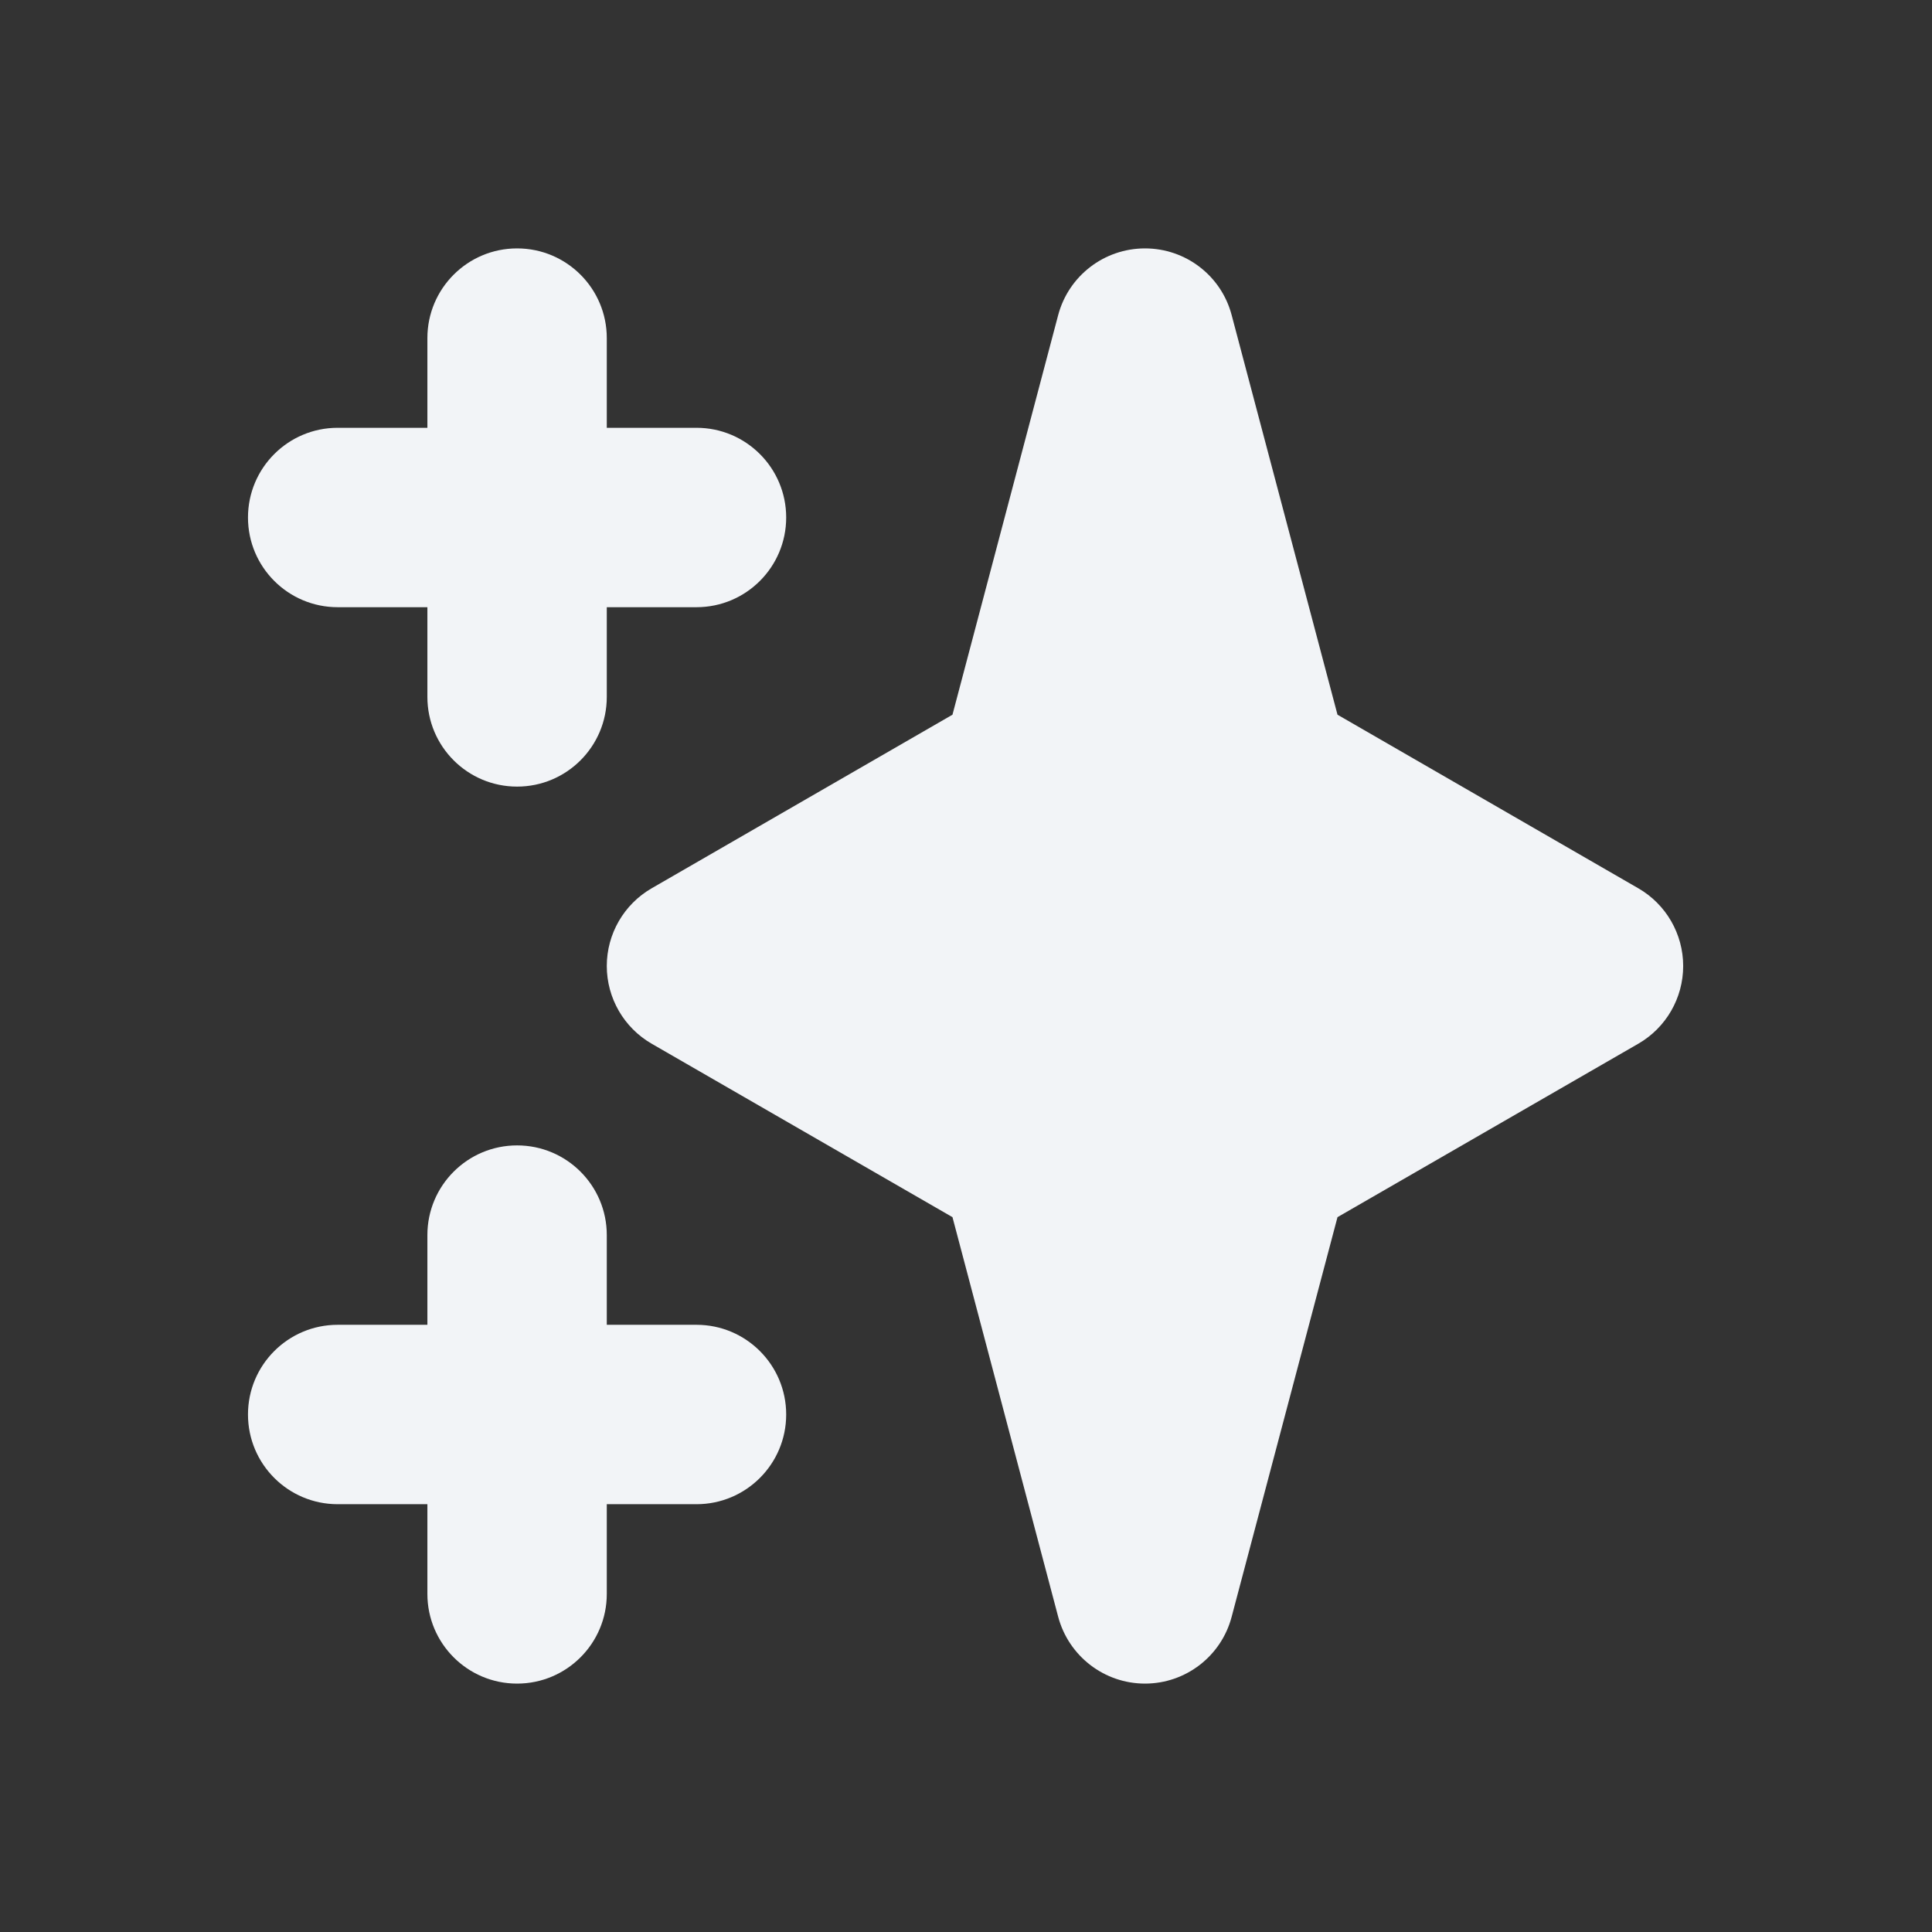 <svg width="14" height="14" viewBox="0 0 14 14" fill="none" xmlns="http://www.w3.org/2000/svg">
    <rect x="0" y="0" width="14" height="14" fill="#333333" stroke="none"/>
    <path fill-rule="evenodd" clip-rule="evenodd" d="M3.747 1.8C4.106 1.8 4.397 2.091 4.397 2.45V3.1H5.047C5.406 3.1 5.697 3.391 5.697 3.75C5.697 4.109 5.406 4.4 5.047 4.4H4.397V5.05C4.397 5.409 4.106 5.7 3.747 5.7C3.388 5.7 3.097 5.409 3.097 5.05V4.4H2.447C2.088 4.4 1.797 4.109 1.797 3.75C1.797 3.391 2.088 3.1 2.447 3.1H3.097V2.45C3.097 2.091 3.388 1.8 3.747 1.8ZM3.747 8.3C4.106 8.3 4.397 8.591 4.397 8.95V9.6H5.047C5.406 9.6 5.697 9.891 5.697 10.25C5.697 10.609 5.406 10.9 5.047 10.9H4.397V11.55C4.397 11.909 4.106 12.2 3.747 12.2C3.388 12.2 3.097 11.909 3.097 11.55V10.9H2.447C2.088 10.9 1.797 10.609 1.797 10.25C1.797 9.891 2.088 9.6 2.447 9.6H3.097V8.95C3.097 8.591 3.388 8.3 3.747 8.3Z" fill="#F2F4F7"/>
    <path fill-rule="evenodd" clip-rule="evenodd" d="M8.297 1.8C8.592 1.8 8.85 1.998 8.925 2.283L9.692 5.179L11.872 6.437C12.073 6.553 12.197 6.768 12.197 7C12.197 7.232 12.073 7.447 11.872 7.563L9.692 8.82L8.925 11.716C8.85 12.001 8.592 12.2 8.297 12.2C8.002 12.2 7.744 12.001 7.668 11.716L6.902 8.82L4.722 7.563C4.521 7.447 4.397 7.232 4.397 7C4.397 6.768 4.521 6.553 4.722 6.437L6.902 5.179L7.668 2.283C7.744 1.998 8.002 1.8 8.297 1.8Z" fill="#F2F4F7"/>
</svg>
